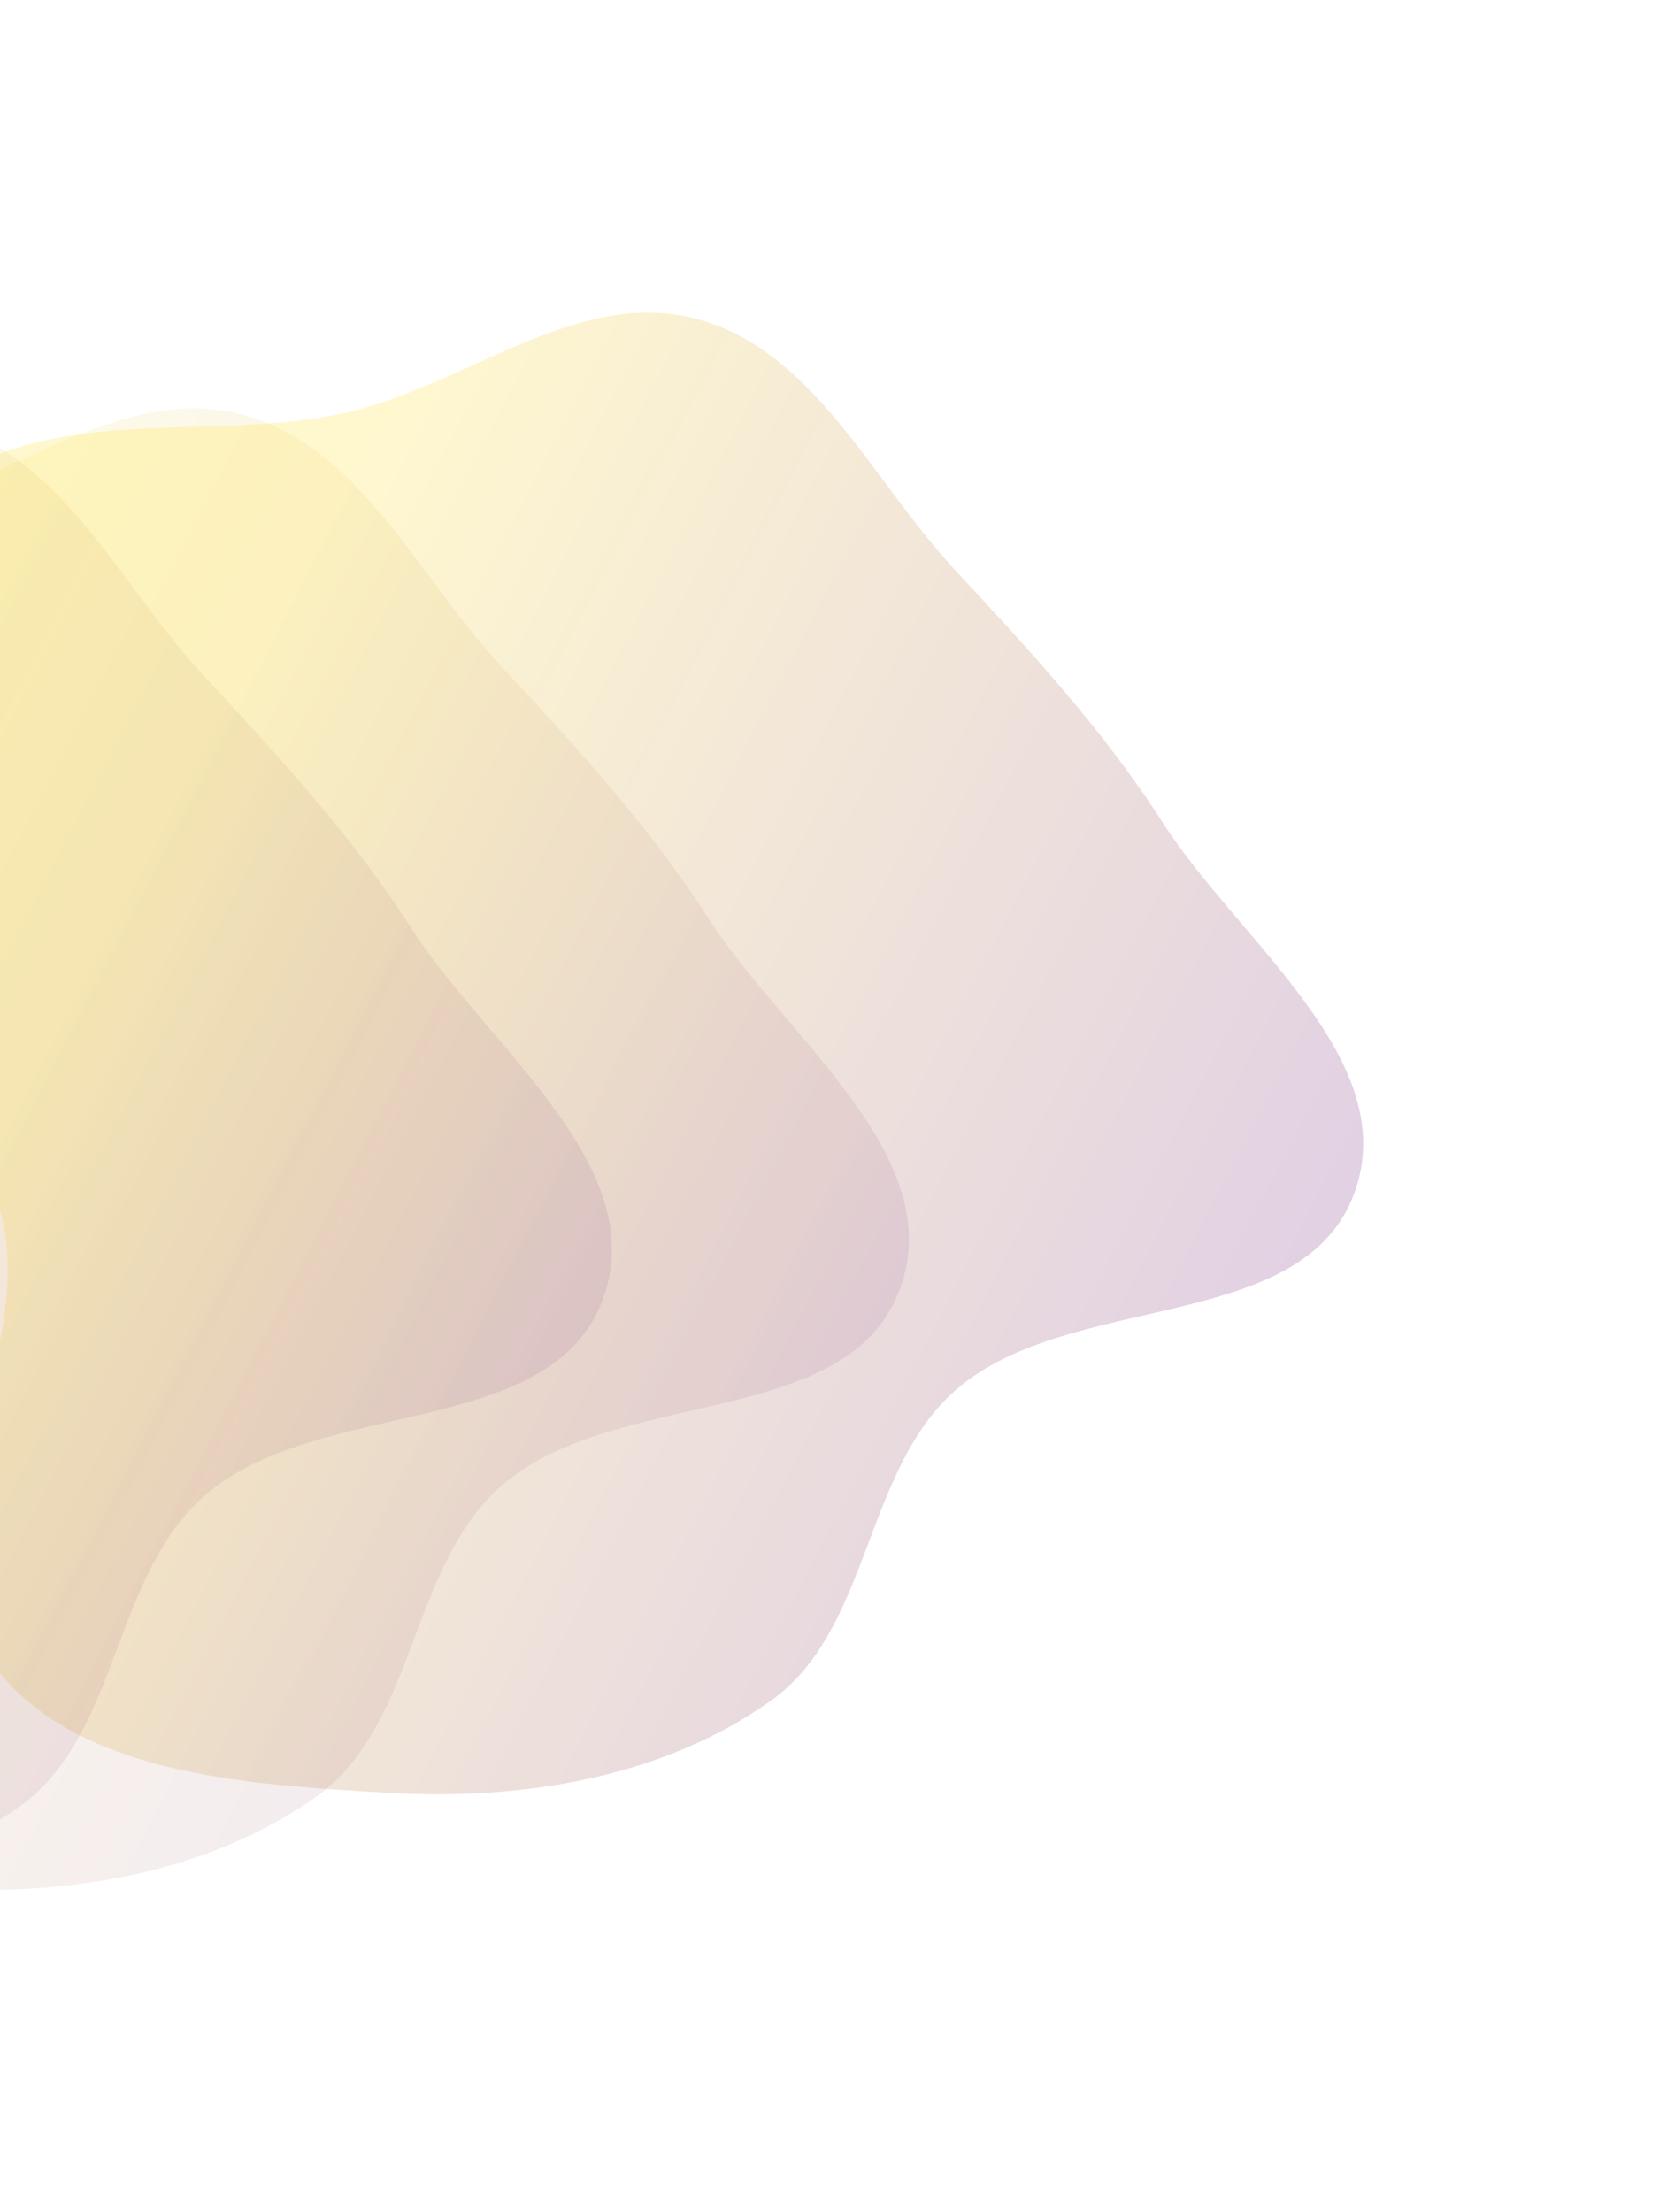 <?xml version="1.0" encoding="UTF-8"?> <svg xmlns="http://www.w3.org/2000/svg" width="1173" height="1549" viewBox="0 0 1173 1549" fill="none"><g filter="url(#filter0_f_2292_9469)"><path fill-rule="evenodd" clip-rule="evenodd" d="M-76.258 356.019C7.655 337.367 85.27 268.584 168.492 290.02C251.654 311.441 292.101 403.026 350.49 465.939C403.391 522.939 454.16 577.605 496.141 643.056C549.586 726.379 664.263 809.234 630.36 902.27C594.26 1001.33 431.031 970.837 351.46 1040.08C286.549 1096.57 291.757 1208.18 221.587 1257.99C145.425 1312.05 47.008 1327.84 -46.228 1322.38C-146.991 1316.48 -271.916 1309.83 -327.707 1225.81C-386.573 1137.15 -288.569 1014.18 -318.64 912.11C-347.153 815.326 -483.482 770.483 -491.48 669.899C-499.387 570.457 -438.427 467.423 -358.786 407.22C-281.119 348.509 -171.308 377.146 -76.258 356.019Z" fill="url(#paint0_linear_2292_9469)" fill-opacity="0.11"></path></g><g filter="url(#filter1_f_2292_9469)"><path fill-rule="evenodd" clip-rule="evenodd" d="M241.88 288.981C325.794 270.329 403.409 201.546 486.631 222.983C569.793 244.403 610.24 335.988 668.629 398.901C721.53 455.901 772.299 510.567 814.28 576.018C867.725 659.341 982.402 742.197 948.498 835.232C912.399 934.294 749.17 903.799 669.599 973.043C604.688 1029.53 609.896 1141.14 539.726 1190.95C463.564 1245.01 365.146 1260.8 271.911 1255.34C171.148 1249.44 46.223 1242.8 -9.568 1158.77C-68.434 1070.12 29.57 947.147 -0.501 845.073C-29.014 748.289 -165.343 703.445 -173.341 602.861C-181.248 503.42 -120.288 400.385 -40.648 340.183C37.019 281.471 146.83 310.108 241.88 288.981Z" fill="url(#paint1_linear_2292_9469)" fill-opacity="0.22"></path></g><g filter="url(#filter2_f_2292_9469)"><path fill-rule="evenodd" clip-rule="evenodd" d="M-284.258 363.019C-200.345 344.367 -122.73 275.584 -39.508 297.02C43.654 318.441 84.101 410.026 142.49 472.939C195.391 529.939 246.16 584.605 288.141 650.056C341.586 733.379 456.263 816.234 422.36 909.27C386.26 1008.33 223.031 977.837 143.46 1047.08C78.549 1103.57 83.757 1215.18 13.587 1264.99C-62.575 1319.05 -160.992 1334.84 -254.228 1329.38C-354.991 1323.48 -479.916 1316.83 -535.707 1232.81C-594.573 1144.15 -496.569 1021.18 -526.64 919.11C-555.153 822.326 -691.482 777.483 -699.48 676.899C-707.387 577.457 -646.427 474.423 -566.786 414.22C-489.119 355.509 -379.308 384.146 -284.258 363.019Z" fill="url(#paint2_linear_2292_9469)" fill-opacity="0.11"></path></g><defs><filter id="filter0_f_2292_9469" x="-710.17" y="67.924" width="1564.69" height="1473.47" filterUnits="userSpaceOnUse" color-interpolation-filters="sRGB"><feFlood flood-opacity="0" result="BackgroundImageFix"></feFlood><feBlend mode="normal" in="SourceGraphic" in2="BackgroundImageFix" result="shape"></feBlend><feGaussianBlur stdDeviation="109" result="effect1_foregroundBlur_2292_9469"></feGaussianBlur></filter><filter id="filter1_f_2292_9469" x="-392.031" y="0.887" width="1564.69" height="1473.47" filterUnits="userSpaceOnUse" color-interpolation-filters="sRGB"><feFlood flood-opacity="0" result="BackgroundImageFix"></feFlood><feBlend mode="normal" in="SourceGraphic" in2="BackgroundImageFix" result="shape"></feBlend><feGaussianBlur stdDeviation="109" result="effect1_foregroundBlur_2292_9469"></feGaussianBlur></filter><filter id="filter2_f_2292_9469" x="-918.17" y="74.924" width="1564.69" height="1473.47" filterUnits="userSpaceOnUse" color-interpolation-filters="sRGB"><feFlood flood-opacity="0" result="BackgroundImageFix"></feFlood><feBlend mode="normal" in="SourceGraphic" in2="BackgroundImageFix" result="shape"></feBlend><feGaussianBlur stdDeviation="109" result="effect1_foregroundBlur_2292_9469"></feGaussianBlur></filter><linearGradient id="paint0_linear_2292_9469" x1="-861.393" y1="1102.57" x2="364.14" y2="1738.23" gradientUnits="userSpaceOnUse"><stop offset="0.269" stop-color="#FEDF24"></stop><stop offset="1" stop-color="#620C90"></stop></linearGradient><linearGradient id="paint1_linear_2292_9469" x1="-543.254" y1="1035.53" x2="682.279" y2="1671.19" gradientUnits="userSpaceOnUse"><stop offset="0.269" stop-color="#FEDF24"></stop><stop offset="1" stop-color="#620C90"></stop></linearGradient><linearGradient id="paint2_linear_2292_9469" x1="-1069.39" y1="1109.57" x2="156.14" y2="1745.23" gradientUnits="userSpaceOnUse"><stop offset="0.269" stop-color="#FEDF24"></stop><stop offset="1" stop-color="#620C90"></stop></linearGradient></defs></svg> 